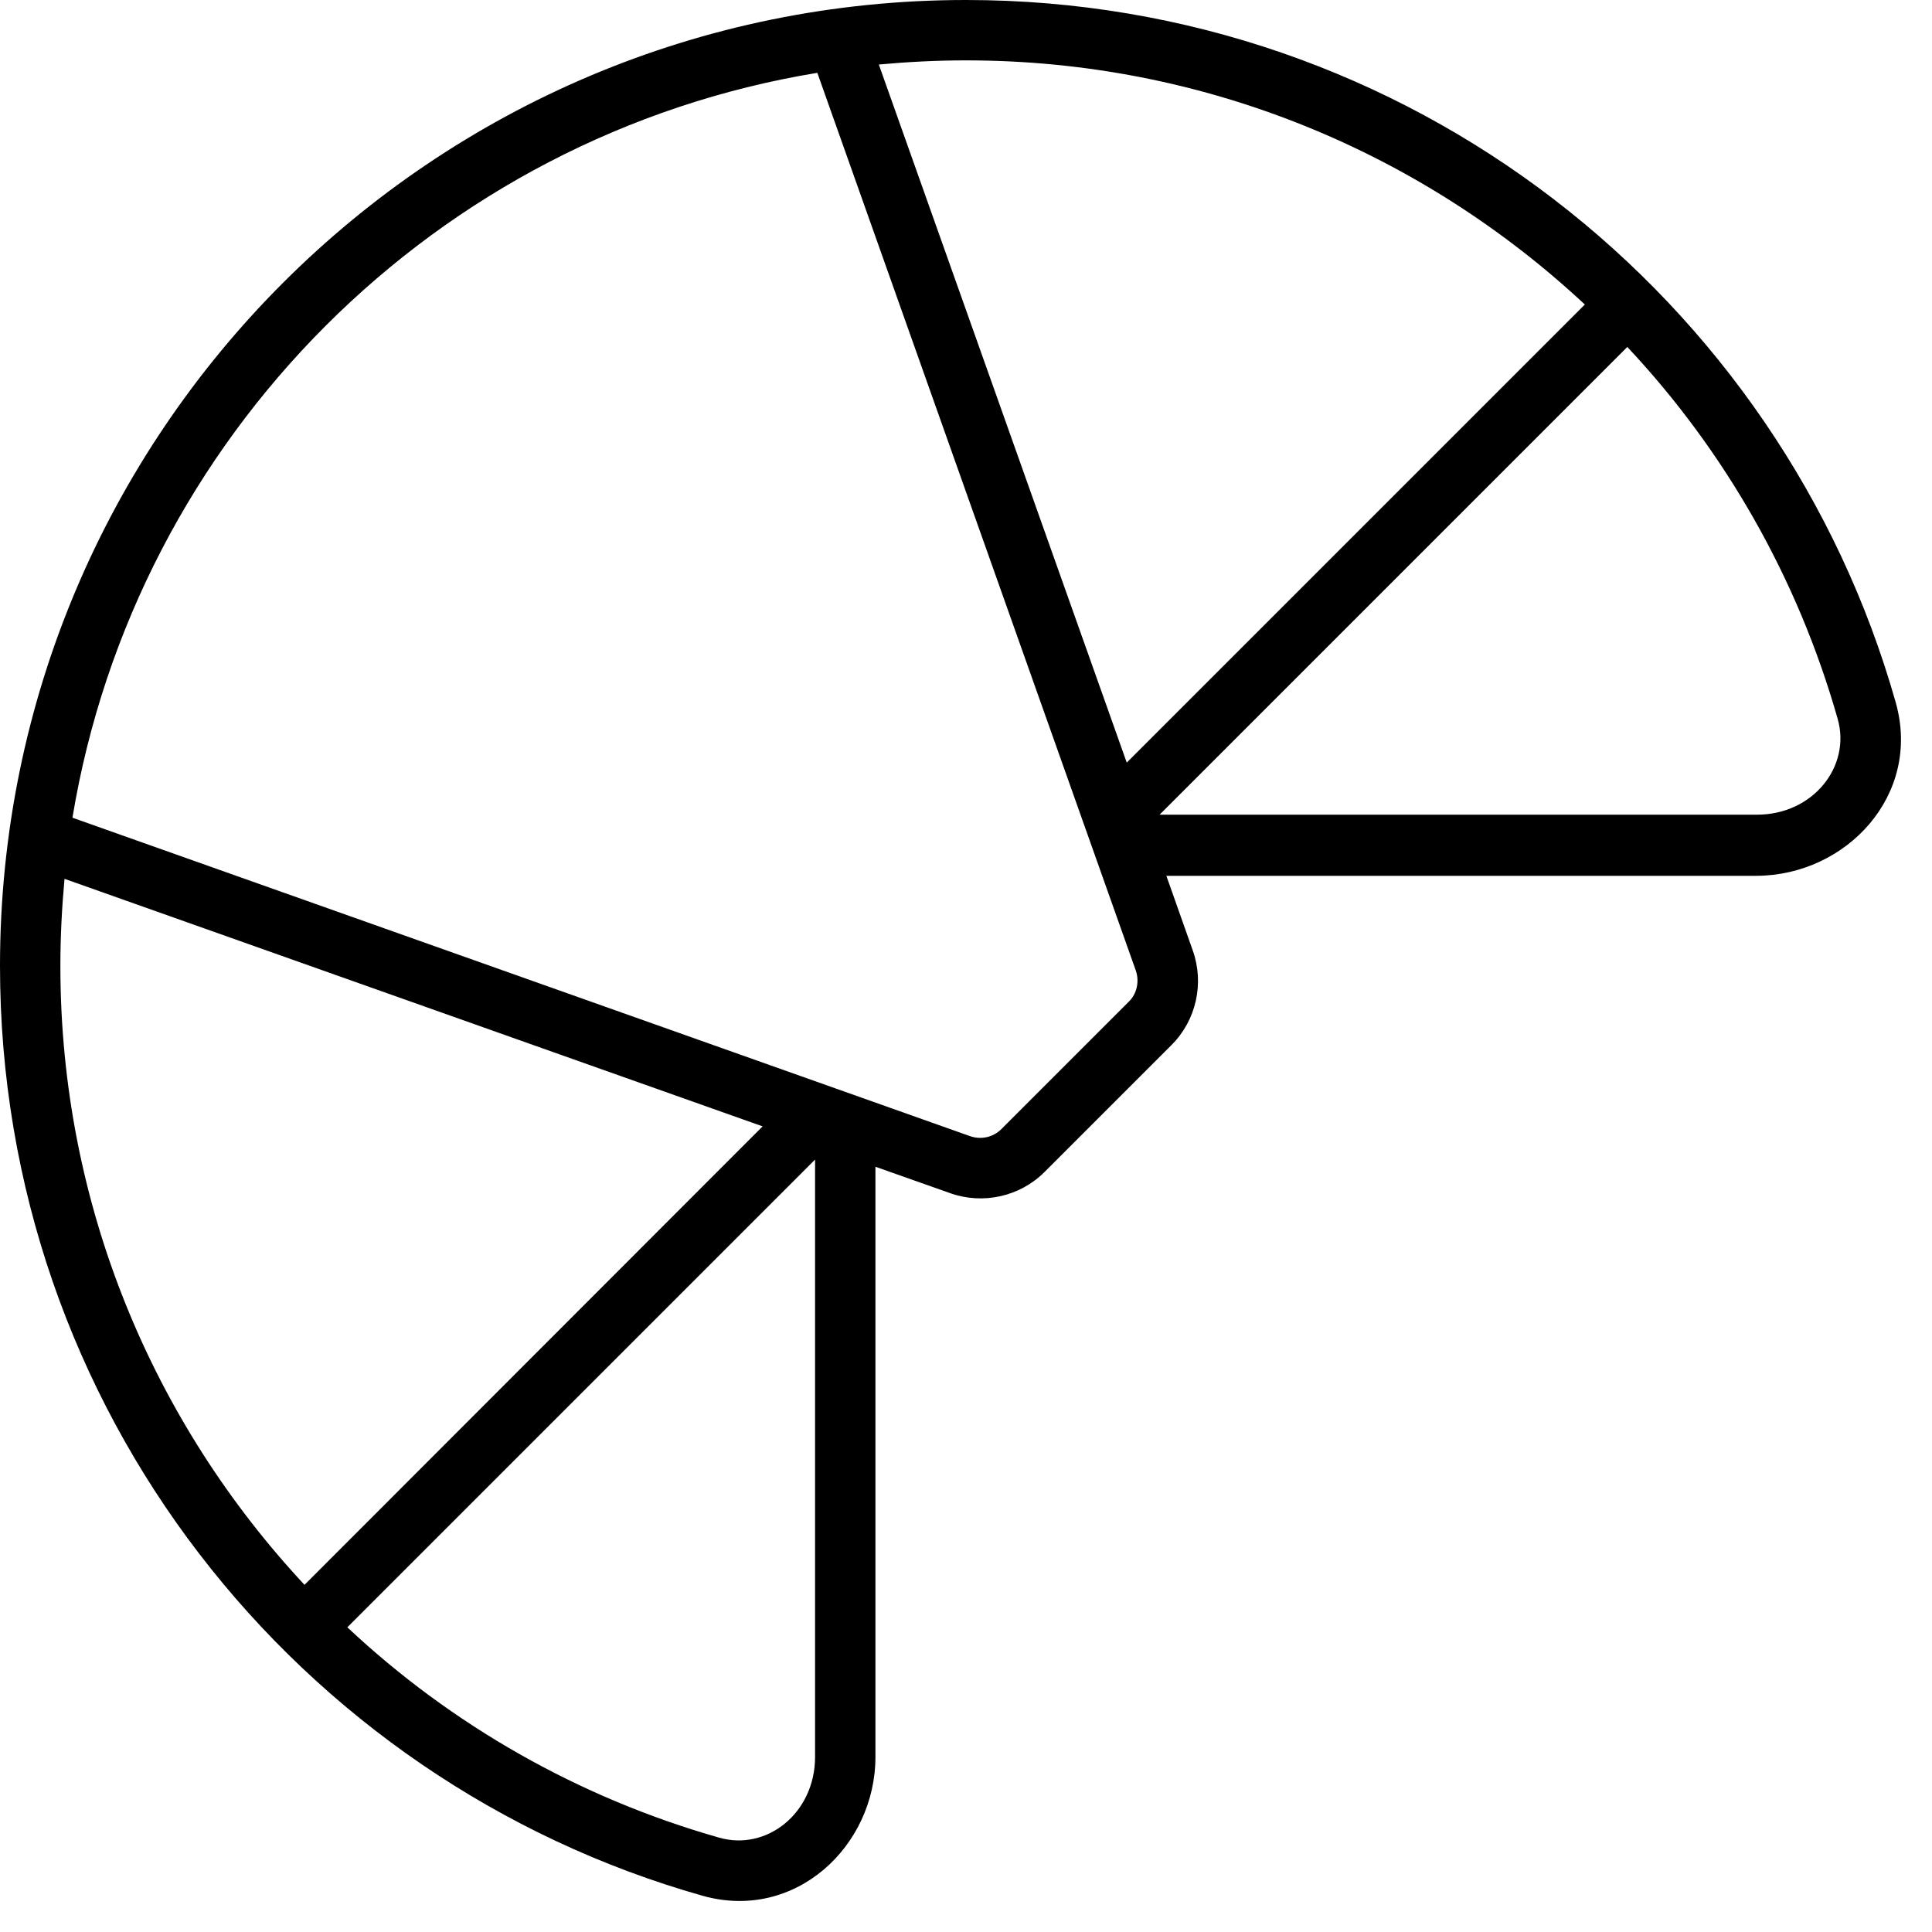 <svg xmlns="http://www.w3.org/2000/svg" viewBox="0 0 512 512"><!--! Font Awesome Pro 7.0.0 by @fontawesome - https://fontawesome.com License - https://fontawesome.com/license (Commercial License) Copyright 2025 Fonticons, Inc. --><path fill="currentColor" d="M256 16c63.4 0 121 24.6 164 64.7l-121.4 121.4-65.7-185c7.6-.7 15.3-1.1 23.1-1.1zM431.3 92c25.8 27.5 45.1 61.2 55.7 98.5 3.6 12.6-6.5 25.4-21.4 25.4l-158.3 0 124-124zM19.2 216.7c16.7-101 96.4-180.8 197.4-197.4l84.4 237.9c1 2.9 .3 6.2-1.9 8.3l-33.7 33.7c-2.2 2.2-5.4 2.9-8.3 1.9L19.2 216.7zM16 256c0-7.8 .4-15.5 1.1-23.1L202.1 298.5 80.7 420C40.6 377 16 319.4 16 256zM92 431.3l124-124 0 158.3c0 14.9-12.8 25-25.4 21.4-37.3-10.6-71-29.9-98.5-55.7zm140 34.3l0-156.4 19.8 7c8.7 3.1 18.5 .9 25-5.6l33.7-33.7c6.5-6.5 8.7-16.3 5.6-25l-7-19.8 156.4 0C489.3 232 509.3 210.7 502.4 186.2 472 78.7 373.2 0 256 0 114.6 0 0 114.6 0 256 0 373.2 78.7 472 186.2 502.4 210.7 509.3 232 489.3 232 465.6z"/></svg>